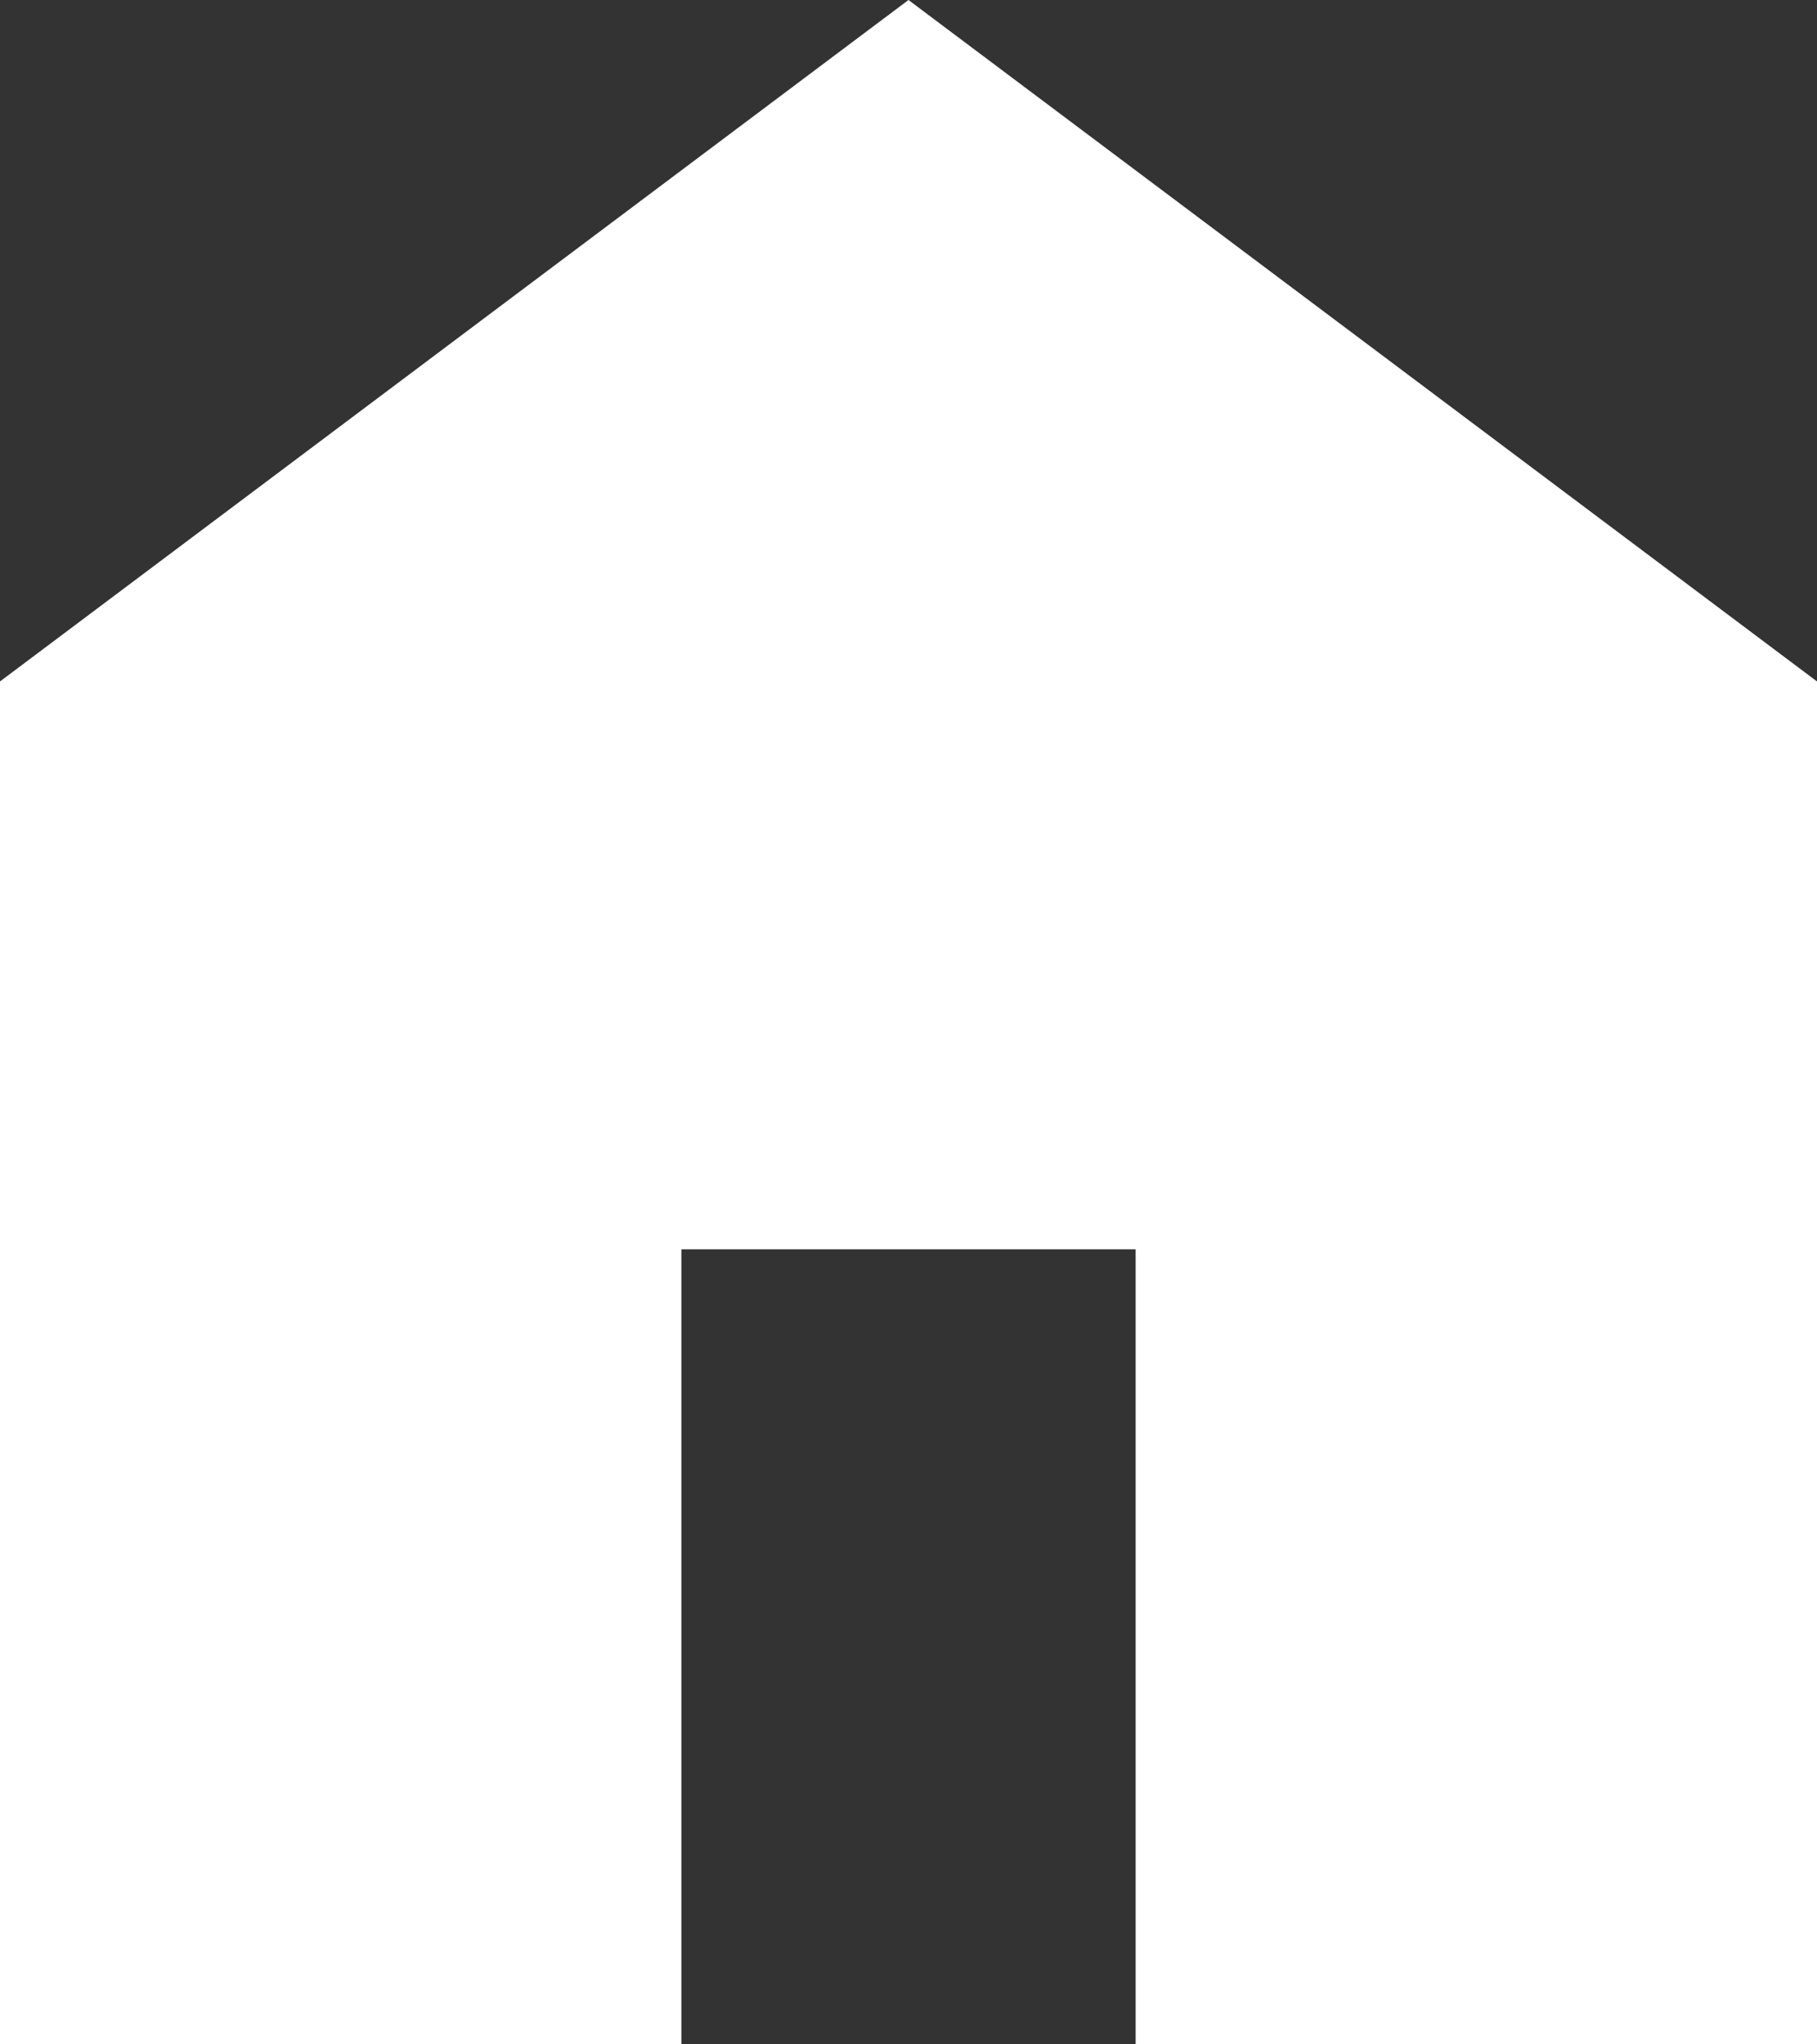 <svg xmlns="http://www.w3.org/2000/svg" width="34.891" height="39.252" viewBox="0 0 34.891 39.252">
  <rect x="0" y="0" width="34.891" height="39.252" fill="#333333" stroke="none"/>
  <path id="Path_5481" data-name="Path 5481" d="M17.445,0,0,13.084V39.252H13.084V23.987h8.723V39.252H34.891V13.084Z" transform="translate(0)" fill="#fff"/>
</svg>
